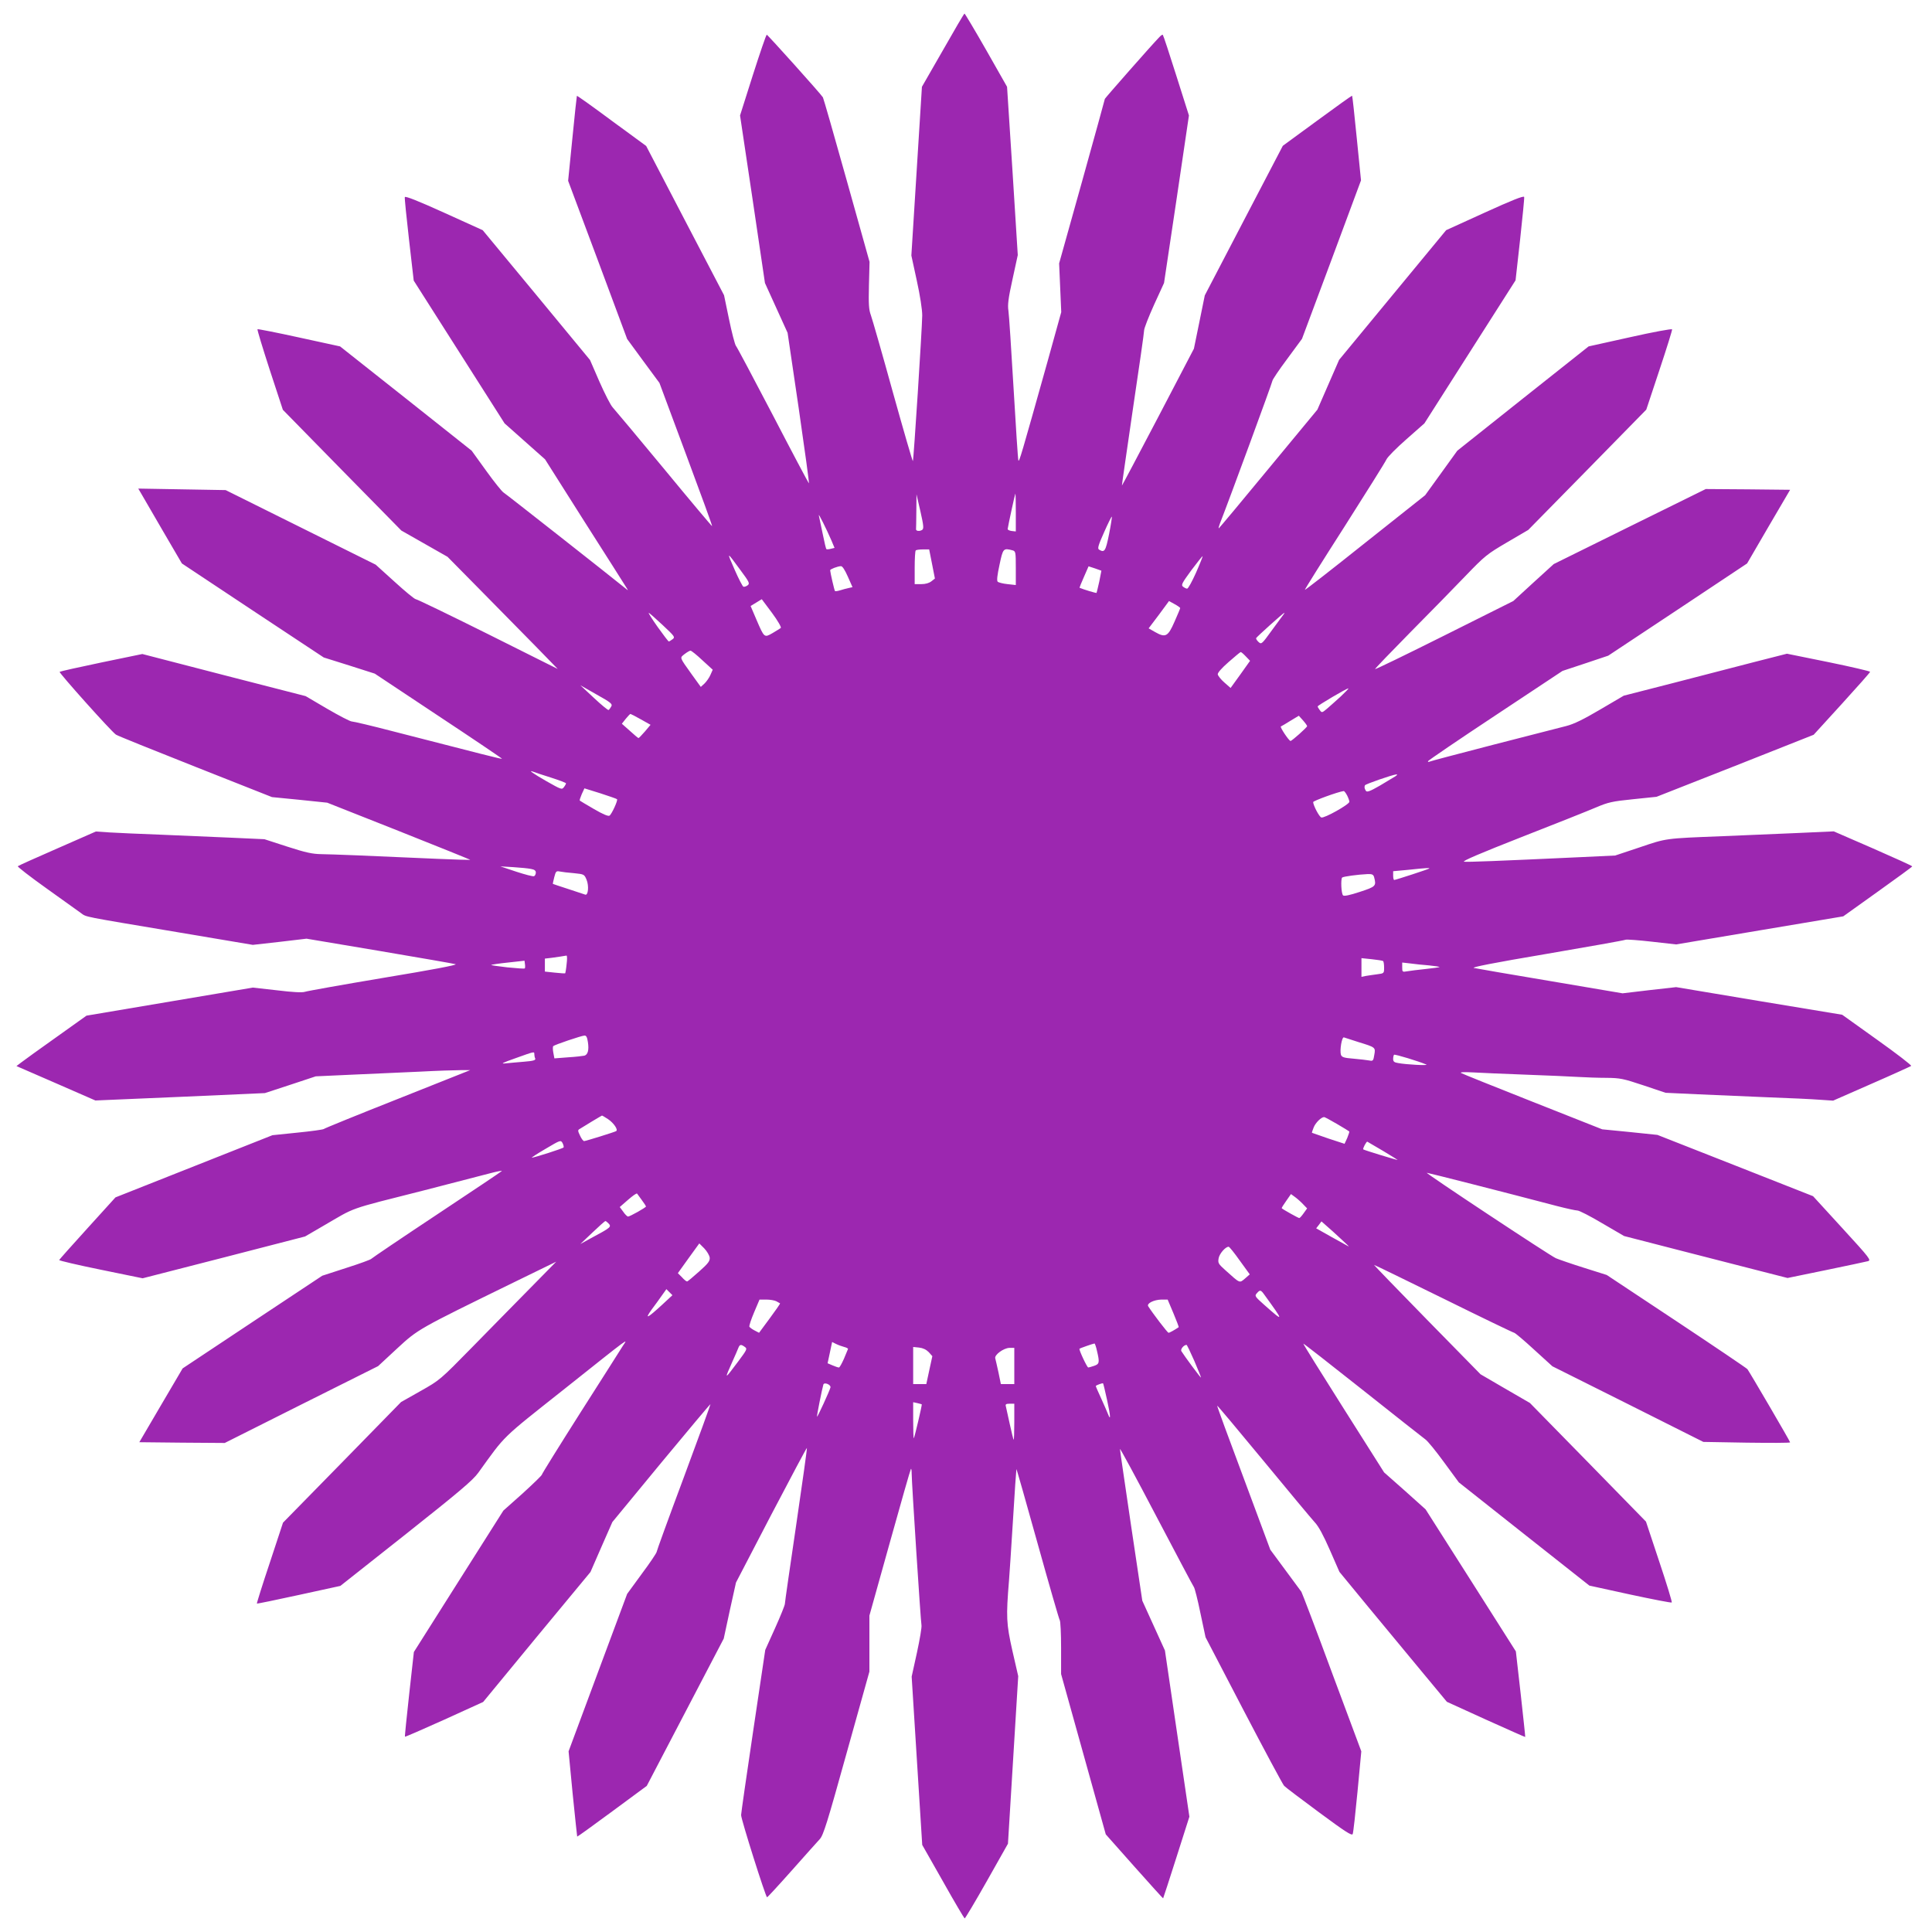 <?xml version="1.0" standalone="no"?>
<!DOCTYPE svg PUBLIC "-//W3C//DTD SVG 20010904//EN"
 "http://www.w3.org/TR/2001/REC-SVG-20010904/DTD/svg10.dtd">
<svg version="1.0" xmlns="http://www.w3.org/2000/svg"
 width="1280pt" height="1280pt" viewBox="0 0 1280 1280"
 preserveAspectRatio="xMidYMid meet">
<g transform="translate(0,1280) scale(0.1,-0.1)"
fill="#9c27b0" stroke="none">
<path d="M6247 12467 l-139 -242 -35 -559 -35 -559 36 -166 c22 -100 36 -192
36 -231 -1 -88 -57 -960 -62 -965 -2 -3 -62 203 -133 458 -70 254 -136 483
-145 508 -14 38 -16 72 -13 200 l4 154 -151 539 c-83 297 -154 544 -158 551
-13 22 -366 415 -372 415 -4 0 -45 -120 -92 -267 l-85 -268 83 -555 82 -555
75 -165 75 -165 74 -502 c40 -277 71 -499 67 -495 -4 4 -112 207 -239 452
-128 245 -238 452 -245 460 -6 8 -27 87 -45 175 l-33 159 -258 494 -258 495
-228 167 c-125 93 -229 167 -231 165 -1 -1 -15 -129 -30 -283 l-28 -280 196
-524 195 -524 107 -146 107 -145 176 -473 c97 -260 175 -474 173 -476 -2 -1
-145 169 -318 379 -173 209 -326 392 -340 407 -14 14 -53 91 -88 170 l-63 145
-355 430 -356 430 -256 116 c-172 78 -258 112 -260 103 -2 -7 11 -134 28 -283
l31 -270 301 -473 301 -473 134 -119 134 -119 257 -406 c142 -223 267 -419
277 -436 19 -30 19 -30 0 -14 -106 86 -795 628 -809 636 -10 6 -62 70 -115
144 l-96 133 -436 346 -436 345 -271 59 c-150 33 -274 57 -276 55 -3 -3 34
-124 81 -269 l87 -265 392 -400 393 -400 153 -87 153 -87 220 -223 c121 -123
285 -290 365 -371 l145 -149 -462 231 c-255 127 -470 231 -478 231 -8 0 -71
52 -140 115 l-126 114 -497 247 -497 247 -289 5 -290 5 20 -34 c11 -19 76
-130 144 -248 l125 -214 470 -312 470 -311 169 -53 169 -54 423 -281 c233
-154 422 -282 420 -283 -3 -3 -129 29 -723 182 -138 36 -261 65 -272 65 -11 0
-84 38 -163 84 l-143 84 -541 139 -541 140 -271 -56 c-149 -31 -273 -59 -277
-62 -6 -6 341 -394 373 -416 9 -7 246 -102 526 -213 l508 -201 183 -18 183
-19 475 -188 c262 -104 475 -190 473 -191 -1 -1 -99 2 -217 7 -465 21 -697 30
-769 31 -61 1 -103 10 -227 50 l-151 49 -219 10 c-120 5 -330 14 -468 20 -137
5 -290 12 -340 15 l-90 6 -255 -112 c-140 -61 -258 -114 -262 -118 -4 -3 81
-69 189 -146 108 -77 211 -151 229 -164 39 -28 -3 -19 634 -126 l505 -85 178
20 178 21 482 -81 c265 -45 492 -84 505 -88 15 -5 -155 -37 -475 -90 -274 -46
-509 -88 -523 -93 -17 -6 -79 -3 -185 10 l-160 18 -551 -93 -551 -93 -199
-142 c-110 -78 -214 -153 -232 -167 l-33 -25 262 -114 261 -114 561 24 562 25
168 55 169 56 241 11 c133 6 334 15 447 20 112 6 234 10 270 10 l65 0 -480
-191 c-263 -104 -484 -194 -490 -199 -5 -4 -84 -15 -175 -24 l-165 -17 -520
-206 -520 -206 -185 -204 c-102 -112 -186 -207 -188 -211 -1 -4 123 -33 275
-64 l278 -57 538 138 538 139 117 68 c228 132 149 105 677 239 187 48 380 98
429 111 49 13 85 20 80 15 -5 -5 -200 -136 -434 -291 -234 -155 -427 -286
-430 -290 -3 -5 -77 -32 -165 -60 l-160 -52 -463 -307 -462 -307 -144 -245
-143 -244 283 -3 283 -2 508 255 508 254 125 116 c141 130 136 127 770 437
l285 139 -175 -178 c-96 -98 -270 -274 -385 -392 -208 -212 -211 -215 -339
-287 l-129 -73 -391 -400 -391 -399 -88 -267 c-49 -146 -87 -268 -85 -269 1
-2 127 24 278 57 l275 60 435 344 c357 283 443 356 479 406 183 254 147 219
562 548 464 369 427 341 396 293 -13 -22 -140 -220 -281 -442 -141 -222 -256
-407 -256 -412 0 -5 -57 -60 -127 -124 l-128 -114 -297 -469 -296 -468 -31
-279 c-17 -154 -30 -281 -28 -282 2 -2 119 49 261 113 l257 117 355 431 356
430 72 165 73 166 323 392 c178 215 325 390 327 389 1 -2 -78 -220 -177 -486
-99 -265 -180 -488 -180 -494 -1 -7 -44 -72 -98 -144 l-97 -133 -194 -521
-194 -522 27 -281 c16 -155 29 -282 30 -284 2 -1 106 74 232 167 l229 169 255
488 255 488 40 186 41 185 233 448 c129 246 235 446 237 444 2 -2 -30 -231
-71 -510 -41 -278 -75 -513 -75 -523 0 -9 -29 -81 -65 -161 l-65 -144 -80
-537 c-44 -295 -80 -546 -80 -557 -1 -26 163 -545 172 -545 3 0 77 80 164 178
86 97 170 191 185 207 24 26 49 106 178 570 l151 540 0 185 0 186 135 483 c74
266 137 486 140 489 3 3 5 -10 5 -29 0 -61 60 -983 65 -1006 3 -12 -11 -94
-30 -182 l-35 -159 35 -558 35 -557 138 -243 c75 -134 140 -243 143 -244 4 0
70 111 147 247 l140 248 34 555 34 555 -39 170 c-40 179 -42 221 -22 465 3 30
14 208 26 395 11 187 22 341 23 342 1 2 65 -221 141 -495 76 -273 142 -501
146 -506 5 -6 9 -88 9 -184 l0 -173 126 -452 c69 -249 136 -487 148 -531 l22
-79 189 -213 c104 -117 190 -212 191 -211 1 1 41 123 88 271 l86 270 -81 550
-81 551 -75 165 -75 165 -74 495 c-40 272 -74 502 -74 510 0 8 108 -192 240
-444 133 -253 245 -465 250 -471 5 -6 25 -83 43 -172 l34 -160 252 -484 c139
-266 260 -492 269 -501 10 -10 114 -89 232 -176 172 -127 216 -156 222 -143 4
9 18 136 32 282 l25 266 -195 523 c-106 288 -198 528 -202 534 -5 6 -53 71
-107 145 l-99 134 -177 476 c-98 261 -177 477 -175 478 2 2 139 -162 306 -364
167 -203 320 -386 340 -408 26 -27 58 -87 101 -185 l63 -144 190 -231 c104
-126 265 -320 356 -430 l166 -200 259 -118 c142 -64 259 -116 260 -115 1 2
-13 130 -30 285 l-32 282 -299 471 -299 470 -137 123 -138 122 -269 425 c-148
234 -268 426 -266 428 1 2 178 -136 391 -305 214 -170 402 -318 417 -329 16
-11 72 -80 125 -153 l97 -132 432 -342 433 -342 270 -59 c149 -32 273 -56 276
-53 3 3 -34 125 -83 271 l-88 265 -384 393 -385 393 -164 95 -163 95 -356 363
c-195 199 -352 362 -350 362 3 0 211 -101 463 -225 251 -124 461 -225 466
-225 5 0 65 -50 131 -111 l122 -111 500 -250 500 -251 288 -5 c158 -2 287 -2
287 2 0 7 -268 465 -283 485 -6 7 -219 151 -472 319 l-460 305 -152 48 c-83
26 -166 55 -185 63 -39 17 -867 565 -855 566 8 0 504 -126 865 -221 62 -16
122 -29 133 -29 12 0 86 -38 165 -85 l144 -84 357 -92 c197 -50 441 -113 542
-139 l184 -47 253 52 c139 29 264 55 278 59 25 6 18 16 -168 219 l-194 212
-515 203 -516 203 -183 19 -183 18 -460 182 c-253 100 -467 186 -475 191 -9 6
20 7 80 4 52 -3 210 -10 350 -15 140 -5 296 -12 345 -15 50 -3 134 -6 189 -6
90 -1 110 -5 245 -50 l146 -49 215 -10 c118 -5 328 -14 465 -20 138 -5 291
-12 340 -16 l90 -6 255 112 c140 61 258 115 262 118 4 4 -97 82 -225 173
l-232 166 -550 91 -550 92 -178 -20 -177 -21 -478 81 c-262 44 -490 83 -507
87 -21 4 130 34 480 93 281 48 517 90 525 94 8 3 87 -3 175 -13 l160 -18 553
93 554 93 228 163 c126 90 229 165 229 168 1 3 -116 56 -260 119 l-260 113
-242 -11 c-133 -6 -357 -15 -497 -21 -382 -15 -367 -13 -547 -74 l-162 -54
-233 -11 c-560 -26 -745 -33 -768 -30 -17 3 110 57 380 163 223 87 446 176
495 197 80 34 107 40 245 54 l155 16 521 205 520 206 187 205 c103 113 187
208 187 212 0 4 -124 33 -275 64 l-276 56 -212 -54 c-117 -30 -360 -93 -541
-140 l-328 -84 -155 -91 c-112 -66 -175 -97 -226 -110 -40 -10 -259 -67 -487
-125 -228 -59 -418 -109 -422 -112 -5 -2 -8 -1 -7 4 0 4 201 141 446 303 l445
295 151 50 152 51 460 305 460 306 142 244 143 244 -279 3 -280 2 -503 -248
-504 -249 -134 -122 -134 -123 -458 -229 c-252 -126 -458 -226 -458 -222 0 4
105 113 233 243 128 129 293 298 367 375 128 133 142 144 275 222 l140 82 391
398 391 399 87 262 c48 144 86 266 84 270 -2 5 -127 -18 -278 -52 l-275 -61
-435 -345 -435 -346 -106 -147 -107 -148 -397 -315 c-218 -174 -398 -314 -400
-312 -2 2 116 190 262 418 145 228 271 429 278 445 7 17 67 77 133 135 l119
105 302 474 302 474 30 269 c16 149 29 276 27 283 -2 10 -82 -22 -260 -103
l-257 -117 -355 -430 -354 -429 -72 -165 -72 -165 -325 -393 c-178 -216 -326
-393 -328 -393 -3 0 0 12 6 28 68 174 349 939 349 949 0 7 44 73 98 145 l98
133 196 525 195 525 -28 279 c-15 153 -29 280 -31 282 -2 1 -106 -73 -231
-165 l-228 -167 -259 -496 -258 -495 -36 -177 -36 -176 -237 -454 c-131 -250
-239 -454 -240 -453 -1 2 32 227 72 502 41 275 75 511 75 526 0 14 30 90 66
170 l66 144 83 555 82 555 -84 265 c-46 146 -86 267 -89 269 -3 3 -13 -4 -23
-15 -50 -51 -361 -405 -361 -409 0 -3 -68 -249 -151 -547 l-152 -543 7 -161 7
-162 -91 -328 c-174 -620 -188 -669 -193 -654 -3 8 -17 224 -32 480 -15 256
-30 486 -34 512 -6 37 -1 81 27 207 l35 161 -35 557 -36 558 -138 243 c-76
133 -141 242 -144 242 -3 0 -67 -109 -143 -243z m483 -3063 l0 -125 -27 3
c-16 2 -27 8 -27 13 3 24 49 235 51 235 2 0 3 -57 3 -126z m-621 -115 c-16
-10 -40 -8 -40 4 1 4 1 58 2 120 l1 112 26 -113 c22 -97 23 -115 11 -123z
m-600 -71 l20 -48 -25 -6 c-14 -4 -27 -4 -29 -2 -3 2 -14 49 -25 104 -11 54
-23 108 -25 119 -5 22 52 -93 84 -167z m1839 44 c-23 -114 -30 -126 -67 -103
-11 7 -4 30 34 115 26 59 49 105 51 103 2 -2 -6 -54 -18 -115z m-1173 -198
l19 -97 -23 -18 c-15 -12 -39 -19 -67 -19 l-44 0 0 108 c0 60 3 112 7 115 3 4
25 7 48 7 l41 0 19 -96z m533 90 c21 -6 22 -11 22 -118 l0 -112 -55 6 c-30 3
-60 11 -65 16 -7 7 -3 43 12 112 23 109 25 112 86 96z m-1804 -129 c61 -82 65
-91 49 -103 -9 -7 -22 -11 -28 -9 -5 2 -32 53 -58 113 -54 123 -54 123 37 -1z
m3020 -19 c-26 -58 -52 -106 -59 -106 -6 0 -18 6 -27 13 -14 11 -8 23 55 109
40 53 73 95 75 93 1 -1 -18 -50 -44 -109z m-2307 -26 l31 -70 -26 -6 c-15 -3
-40 -10 -56 -15 -16 -5 -31 -7 -34 -5 -4 4 -31 121 -32 138 0 7 48 26 71 27
10 1 26 -24 46 -69z m1666 -33 c-9 -40 -17 -73 -18 -75 -2 -3 -85 22 -113 34
-1 0 12 33 29 71 l31 71 43 -14 42 -15 -14 -72z m-2168 -208 c37 -50 63 -95
58 -99 -4 -4 -29 -19 -54 -34 -56 -32 -55 -33 -108 90 l-38 89 36 22 c20 12
37 23 38 23 0 0 31 -41 68 -91z m2704 32 c0 -3 -17 -44 -38 -91 -43 -98 -59
-107 -129 -67 l-42 24 68 90 67 91 38 -21 c20 -11 37 -23 36 -26z m-3429 -112
c81 -76 84 -80 66 -94 -11 -8 -22 -15 -25 -15 -3 0 -36 43 -73 95 -37 52 -64
95 -60 95 4 -1 45 -37 92 -81z m4113 69 c-6 -7 -40 -55 -78 -106 -65 -90 -68
-92 -86 -76 -11 10 -18 21 -17 26 3 8 180 167 187 168 2 0 -1 -6 -6 -12z
m-3850 -302 l69 -63 -15 -34 c-8 -19 -26 -44 -39 -57 l-25 -23 -60 83 c-84
118 -80 108 -47 135 16 12 34 23 39 22 6 0 41 -28 78 -63z m3601 25 l28 -29
-64 -90 -65 -90 -41 36 c-23 20 -42 44 -44 54 -2 10 26 42 72 82 41 36 77 66
80 66 4 0 19 -13 34 -29z m-4204 -331 c-6 -10 -13 -21 -18 -24 -4 -2 -48 34
-97 80 l-90 84 107 -61 c95 -53 107 -63 98 -79z m4833 66 c-32 -29 -73 -66
-92 -82 -32 -27 -34 -27 -47 -9 -8 10 -14 21 -14 25 0 6 190 119 203 119 5 1
-18 -23 -50 -53z m-4637 -152 l64 -36 -37 -44 c-21 -24 -40 -44 -43 -44 -3 1
-29 22 -57 48 l-53 47 26 33 c14 17 28 32 31 32 2 0 34 -16 69 -36z m4414 -45
c0 -8 -102 -99 -110 -98 -11 1 -72 93 -64 96 5 2 34 19 64 38 l55 33 28 -31
c15 -17 27 -34 27 -38z m-5012 -340 c56 -18 102 -35 102 -39 0 -3 -6 -15 -14
-25 -13 -18 -18 -16 -115 39 -89 51 -126 77 -88 63 6 -3 58 -20 115 -38z
m5597 8 c-11 -7 -58 -35 -103 -62 -68 -39 -86 -45 -93 -34 -9 15 -11 24 -6 36
2 8 182 70 207 72 10 1 8 -3 -5 -12z m-5157 -152 c7 -7 -35 -99 -50 -109 -9
-5 -43 9 -103 44 -50 29 -92 54 -94 56 -2 2 4 21 13 42 l18 39 106 -33 c58
-19 108 -36 110 -39z m4837 25 c8 -16 15 -35 15 -42 -1 -18 -167 -111 -186
-104 -14 5 -53 79 -54 102 0 8 164 68 202 73 4 1 14 -12 23 -29z m-5407 -487
c23 -4 32 -11 32 -24 0 -11 -6 -22 -12 -24 -7 -3 -60 11 -118 30 l-105 35 85
-5 c47 -3 100 -8 118 -12z m5951 3 c-5 -5 -223 -76 -232 -76 -4 0 -7 13 -7 29
l0 29 98 9 c123 13 146 14 141 9z m-5666 -31 c66 -7 68 -7 83 -43 17 -41 11
-107 -9 -99 -7 2 -57 19 -112 37 -55 18 -101 33 -102 34 -1 1 3 21 9 44 10 39
13 43 37 38 14 -3 56 -8 94 -11z m5301 -27 c15 -58 12 -62 -95 -97 -67 -22
-104 -30 -111 -23 -12 12 -16 107 -6 118 8 7 103 20 169 23 30 1 38 -3 43 -21z
m-5350 -575 c-3 -32 -8 -59 -9 -61 -1 -2 -32 0 -69 4 l-66 7 0 43 0 43 43 5
c38 5 77 11 100 15 5 0 5 -25 1 -56z m5409 20 c4 -2 7 -22 7 -43 0 -39 0 -39
-47 -45 -27 -3 -60 -9 -75 -11 l-28 -6 0 62 0 62 68 -7 c37 -4 70 -9 75 -12z
m-5686 -49 c-3 -3 -55 1 -116 7 -61 7 -109 14 -107 16 2 2 53 10 112 16 l109
12 3 -23 c2 -13 1 -26 -1 -28z m5991 20 c40 -4 71 -9 69 -11 -3 -2 -44 -8 -93
-13 -49 -5 -104 -12 -121 -15 -32 -6 -33 -4 -33 26 l0 32 53 -6 c28 -4 85 -10
125 -13z m-5573 -508 c8 -52 0 -83 -23 -90 -9 -2 -58 -8 -108 -11 l-91 -7 -7
37 c-4 20 -4 40 -1 44 9 9 186 69 207 70 12 1 18 -10 23 -43z m5105 0 c114
-35 114 -35 105 -85 -6 -39 -9 -42 -33 -37 -15 3 -62 8 -104 12 -65 5 -78 10
-84 26 -9 29 6 120 20 115 6 -2 49 -16 96 -31z m-5460 -80 c0 -8 2 -21 6 -29
4 -11 -11 -16 -73 -21 -43 -3 -98 -9 -123 -11 -36 -4 -23 3 65 34 128 46 125
45 125 27z m5910 -69 c16 -8 -135 0 -187 10 -26 4 -33 10 -33 27 0 13 3 25 6
28 5 5 166 -44 214 -65z m-5421 -362 c37 -25 68 -70 53 -79 -12 -7 -202 -66
-212 -66 -6 0 -18 16 -27 36 -15 31 -16 37 -3 44 8 5 44 27 80 49 36 21 66 40
68 40 1 1 20 -10 41 -24z m4828 -31 c43 -25 80 -48 82 -50 2 -2 -4 -21 -13
-43 l-18 -39 -107 35 c-58 20 -107 37 -109 38 -1 1 4 18 12 37 13 31 49 66 68
67 4 1 42 -20 85 -45z m-5123 -156 c-4 -7 -195 -68 -211 -68 -4 0 37 27 92 59
98 58 100 59 112 38 6 -12 9 -25 7 -29z m5429 -23 c53 -32 97 -59 97 -60 0 -3
-223 65 -228 70 -5 5 21 54 27 51 3 -2 50 -29 104 -61z m-4910 -327 c15 -20
27 -39 27 -41 0 -7 -107 -67 -119 -67 -5 0 -20 14 -32 32 l-23 31 55 48 c30
26 56 45 60 41 3 -4 17 -24 32 -44z m4379 -25 l28 -29 -23 -32 c-12 -17 -25
-32 -29 -32 -6 0 -107 56 -116 65 -2 2 11 23 29 48 l32 46 26 -19 c14 -10 38
-31 53 -47z m-4604 -125 c26 -26 24 -28 -114 -102 l-69 -38 80 76 c44 42 82
76 86 76 3 0 10 -5 17 -12z m4857 -107 c33 -30 56 -52 50 -49 -5 3 -56 31
-112 62 l-103 58 18 23 17 23 35 -31 c19 -16 62 -55 95 -86z m-4183 -123 c2
-22 -9 -38 -70 -92 -40 -36 -76 -66 -80 -66 -5 0 -20 12 -34 28 l-27 27 71 99
71 98 33 -33 c18 -19 34 -46 36 -61z m3512 -20 l66 -91 -32 -28 c-37 -31 -31
-33 -128 54 -49 44 -52 49 -46 82 6 30 45 75 66 75 5 0 38 -41 74 -92z m-3829
-294 c-96 -88 -116 -98 -69 -32 22 29 53 72 69 95 l30 42 20 -20 20 -20 -70
-65z m3991 69 c132 -182 132 -185 1 -69 -63 56 -66 60 -50 78 21 24 26 23 49
-9z m-3233 -44 c12 -7 23 -13 25 -14 2 -2 -29 -46 -68 -99 l-71 -96 -29 15
c-16 8 -31 19 -35 25 -3 5 11 48 31 95 l36 85 45 0 c24 0 54 -5 66 -11z m2631
-79 c21 -50 37 -92 35 -93 -26 -18 -60 -37 -67 -37 -7 0 -106 130 -135 176
-11 19 39 43 88 44 l41 0 38 -90z m-2181 -224 c16 -4 27 -10 25 -14 -2 -4 -14
-33 -27 -65 -14 -31 -28 -57 -33 -57 -5 0 -24 6 -42 14 l-33 14 15 70 15 71
26 -13 c14 -7 39 -16 54 -20z m1675 -27 c18 -76 16 -86 -19 -98 -18 -6 -35
-11 -39 -11 -8 0 -64 120 -58 124 3 4 90 34 99 35 3 1 11 -22 17 -50z m-2333
27 c17 -12 14 -18 -45 -97 -93 -124 -93 -124 -35 6 15 33 31 70 36 83 10 26
18 27 44 8z m2978 -93 c25 -59 45 -108 44 -110 -3 -2 -111 144 -130 175 -8 12
15 41 34 42 3 0 26 -48 52 -107z m-1760 59 l24 -27 -20 -92 -20 -93 -43 0 -44
0 0 123 0 123 39 -4 c26 -3 47 -13 64 -30z m567 -92 l0 -120 -44 0 -45 0 -16
78 c-9 42 -19 84 -21 92 -8 23 55 69 94 70 l32 0 0 -120z m-1218 -142 c-6 -24
-86 -198 -89 -194 -3 3 33 182 42 213 6 18 51 -1 47 -19z m1833 -85 c23 -105
25 -141 6 -92 -5 13 -25 59 -45 103 -20 43 -36 80 -36 83 0 5 44 21 48 18 2
-2 14 -52 27 -112z m-1228 -27 c3 -2 -48 -221 -53 -225 -2 -2 -4 51 -4 118 l0
121 28 -6 c15 -4 28 -7 29 -8z m613 -118 c0 -67 -2 -119 -4 -117 -3 3 -14 50
-26 104 -12 55 -24 108 -26 118 -4 13 1 17 25 17 l31 0 0 -122z"/>
</g>
</svg>
